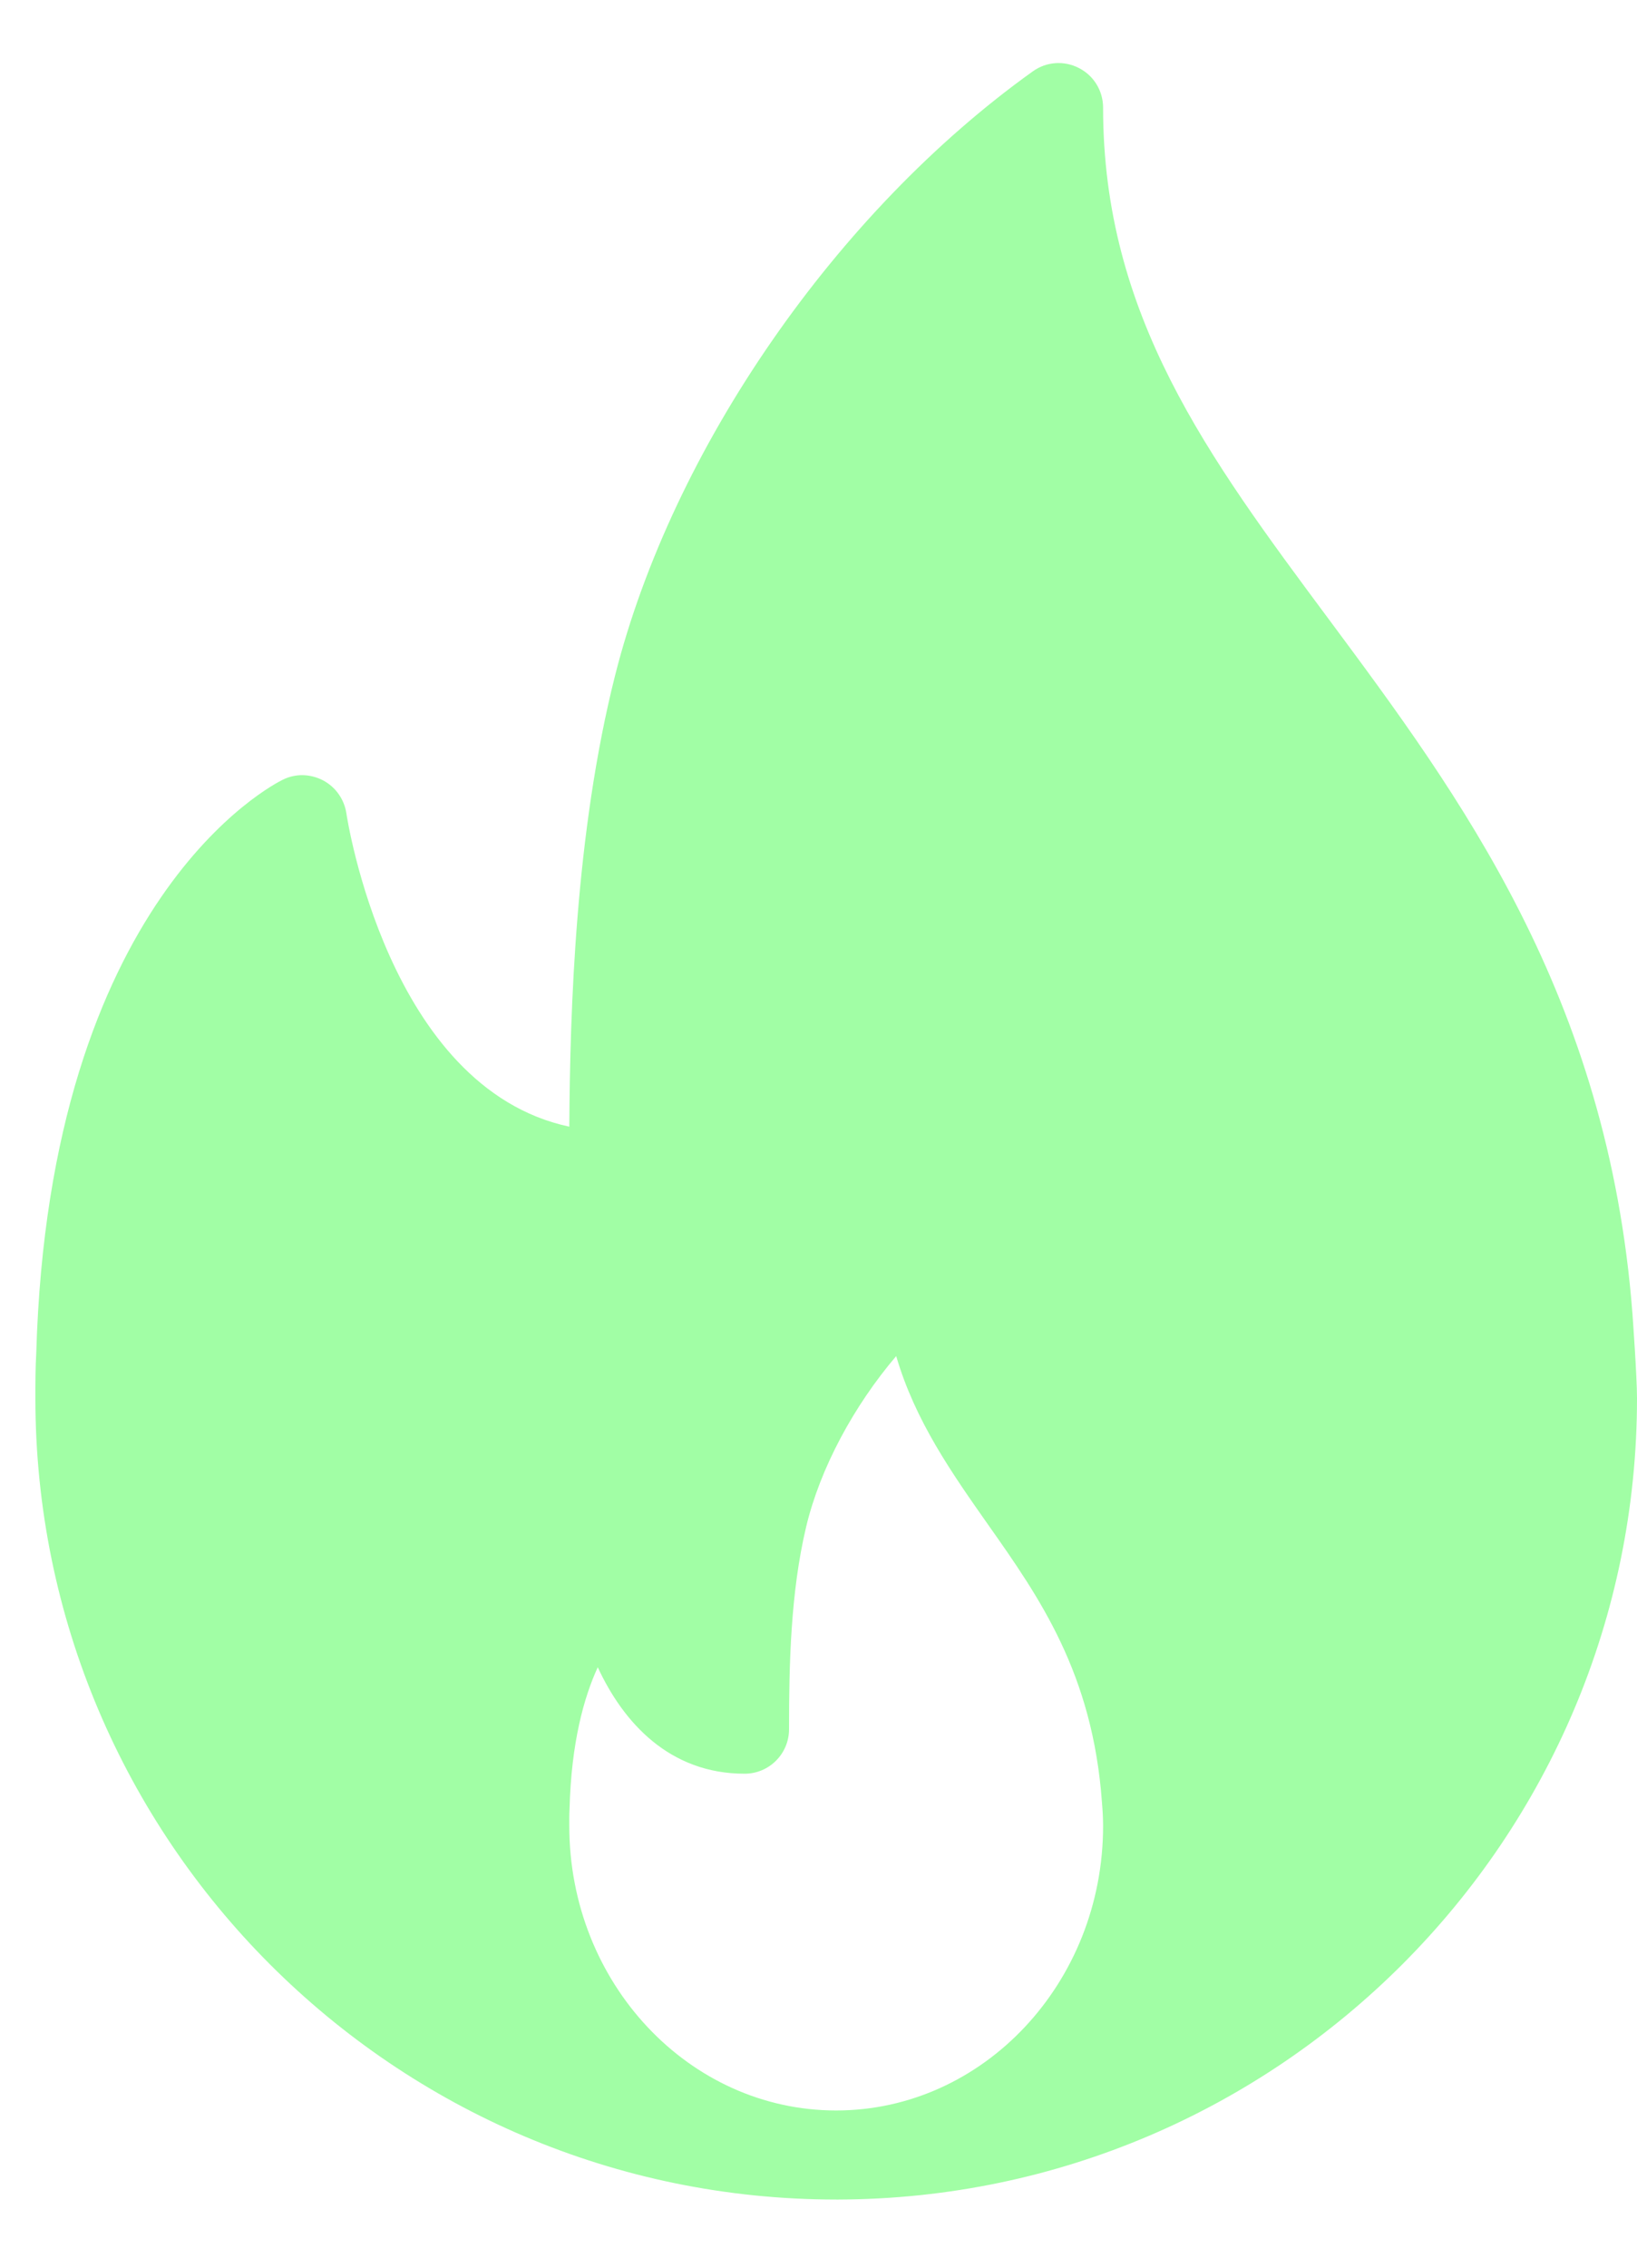 <svg width="13" height="18" viewBox="0 0 13 18" fill="none" xmlns="http://www.w3.org/2000/svg">
<path d="M12.964 10.429C12.77 7.9 11.592 6.315 10.553 4.916C9.591 3.622 8.76 2.503 8.76 0.854C8.76 0.721 8.686 0.6 8.568 0.54C8.45 0.479 8.309 0.489 8.201 0.567C6.641 1.683 5.339 3.565 4.885 5.36C4.569 6.61 4.527 8.015 4.521 8.943C3.08 8.636 2.754 6.48 2.751 6.457C2.734 6.345 2.666 6.248 2.567 6.195C2.466 6.142 2.348 6.138 2.246 6.189C2.171 6.225 0.392 7.129 0.288 10.738C0.281 10.858 0.281 10.979 0.281 11.099C0.281 14.606 3.134 17.459 6.64 17.459C6.645 17.459 6.65 17.46 6.655 17.459C6.656 17.459 6.657 17.459 6.659 17.459C10.157 17.448 13 14.599 13 11.099C13 10.923 12.964 10.429 12.964 10.429ZM6.64 16.752C5.471 16.752 4.521 15.739 4.521 14.494C4.521 14.451 4.52 14.409 4.523 14.356C4.537 13.831 4.637 13.473 4.747 13.234C4.951 13.675 5.318 14.079 5.913 14.079C6.108 14.079 6.266 13.921 6.266 13.726C6.266 13.223 6.277 12.643 6.402 12.119C6.513 11.654 6.78 11.16 7.117 10.764C7.267 11.278 7.56 11.694 7.846 12.101C8.255 12.681 8.677 13.282 8.751 14.306C8.756 14.367 8.76 14.428 8.76 14.494C8.76 15.739 7.809 16.752 6.64 16.752Z" fill="#A1FEA5"/>
</svg>

